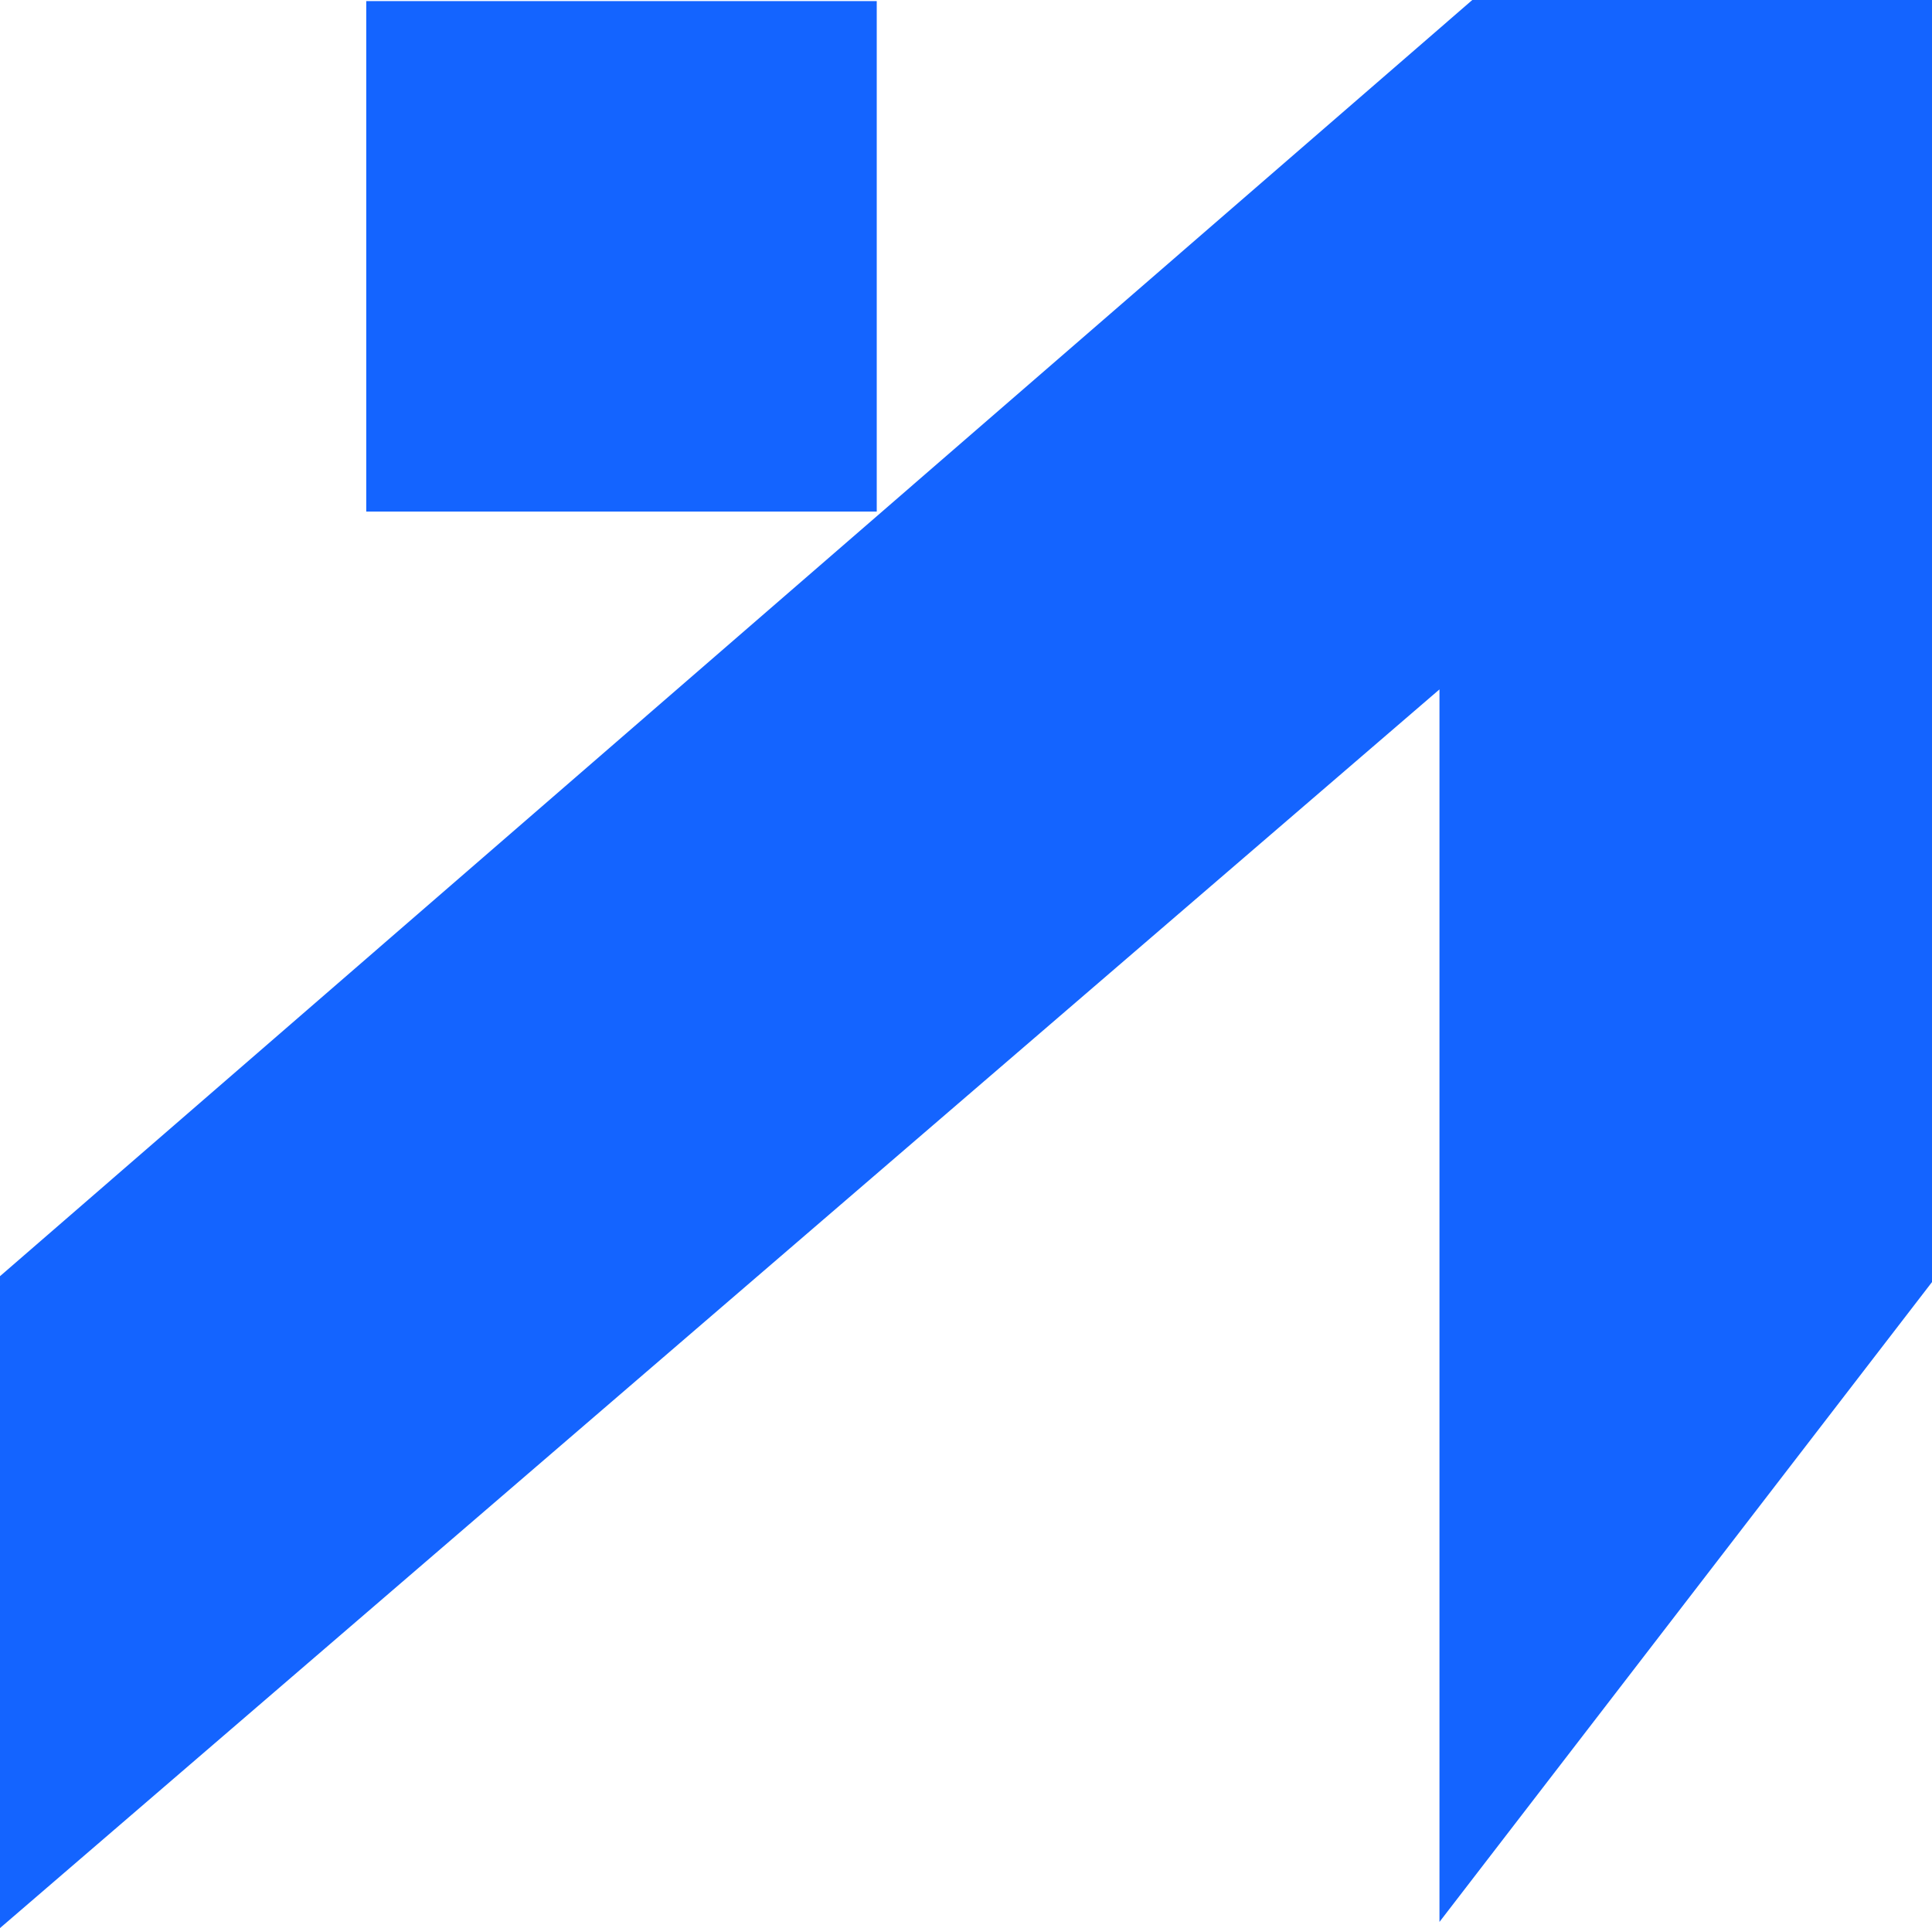 <?xml version="1.0" encoding="UTF-8"?><svg id="Layer_2" xmlns="http://www.w3.org/2000/svg" viewBox="0 0 387.24 386.48"><defs><style>.cls-1{fill:#1464FF;stroke-width:0px;}</style></defs><g id="Layer_1-2"><polygon class="cls-1" points="387.24 0 295.1 0 0 255.81 0 386.48 288.52 138.19 288.52 385.25 387.24 256.99 387.24 0"/><rect class="cls-1" x="73.41" y=".22" width="102.32" height="102.32"/></g></svg>